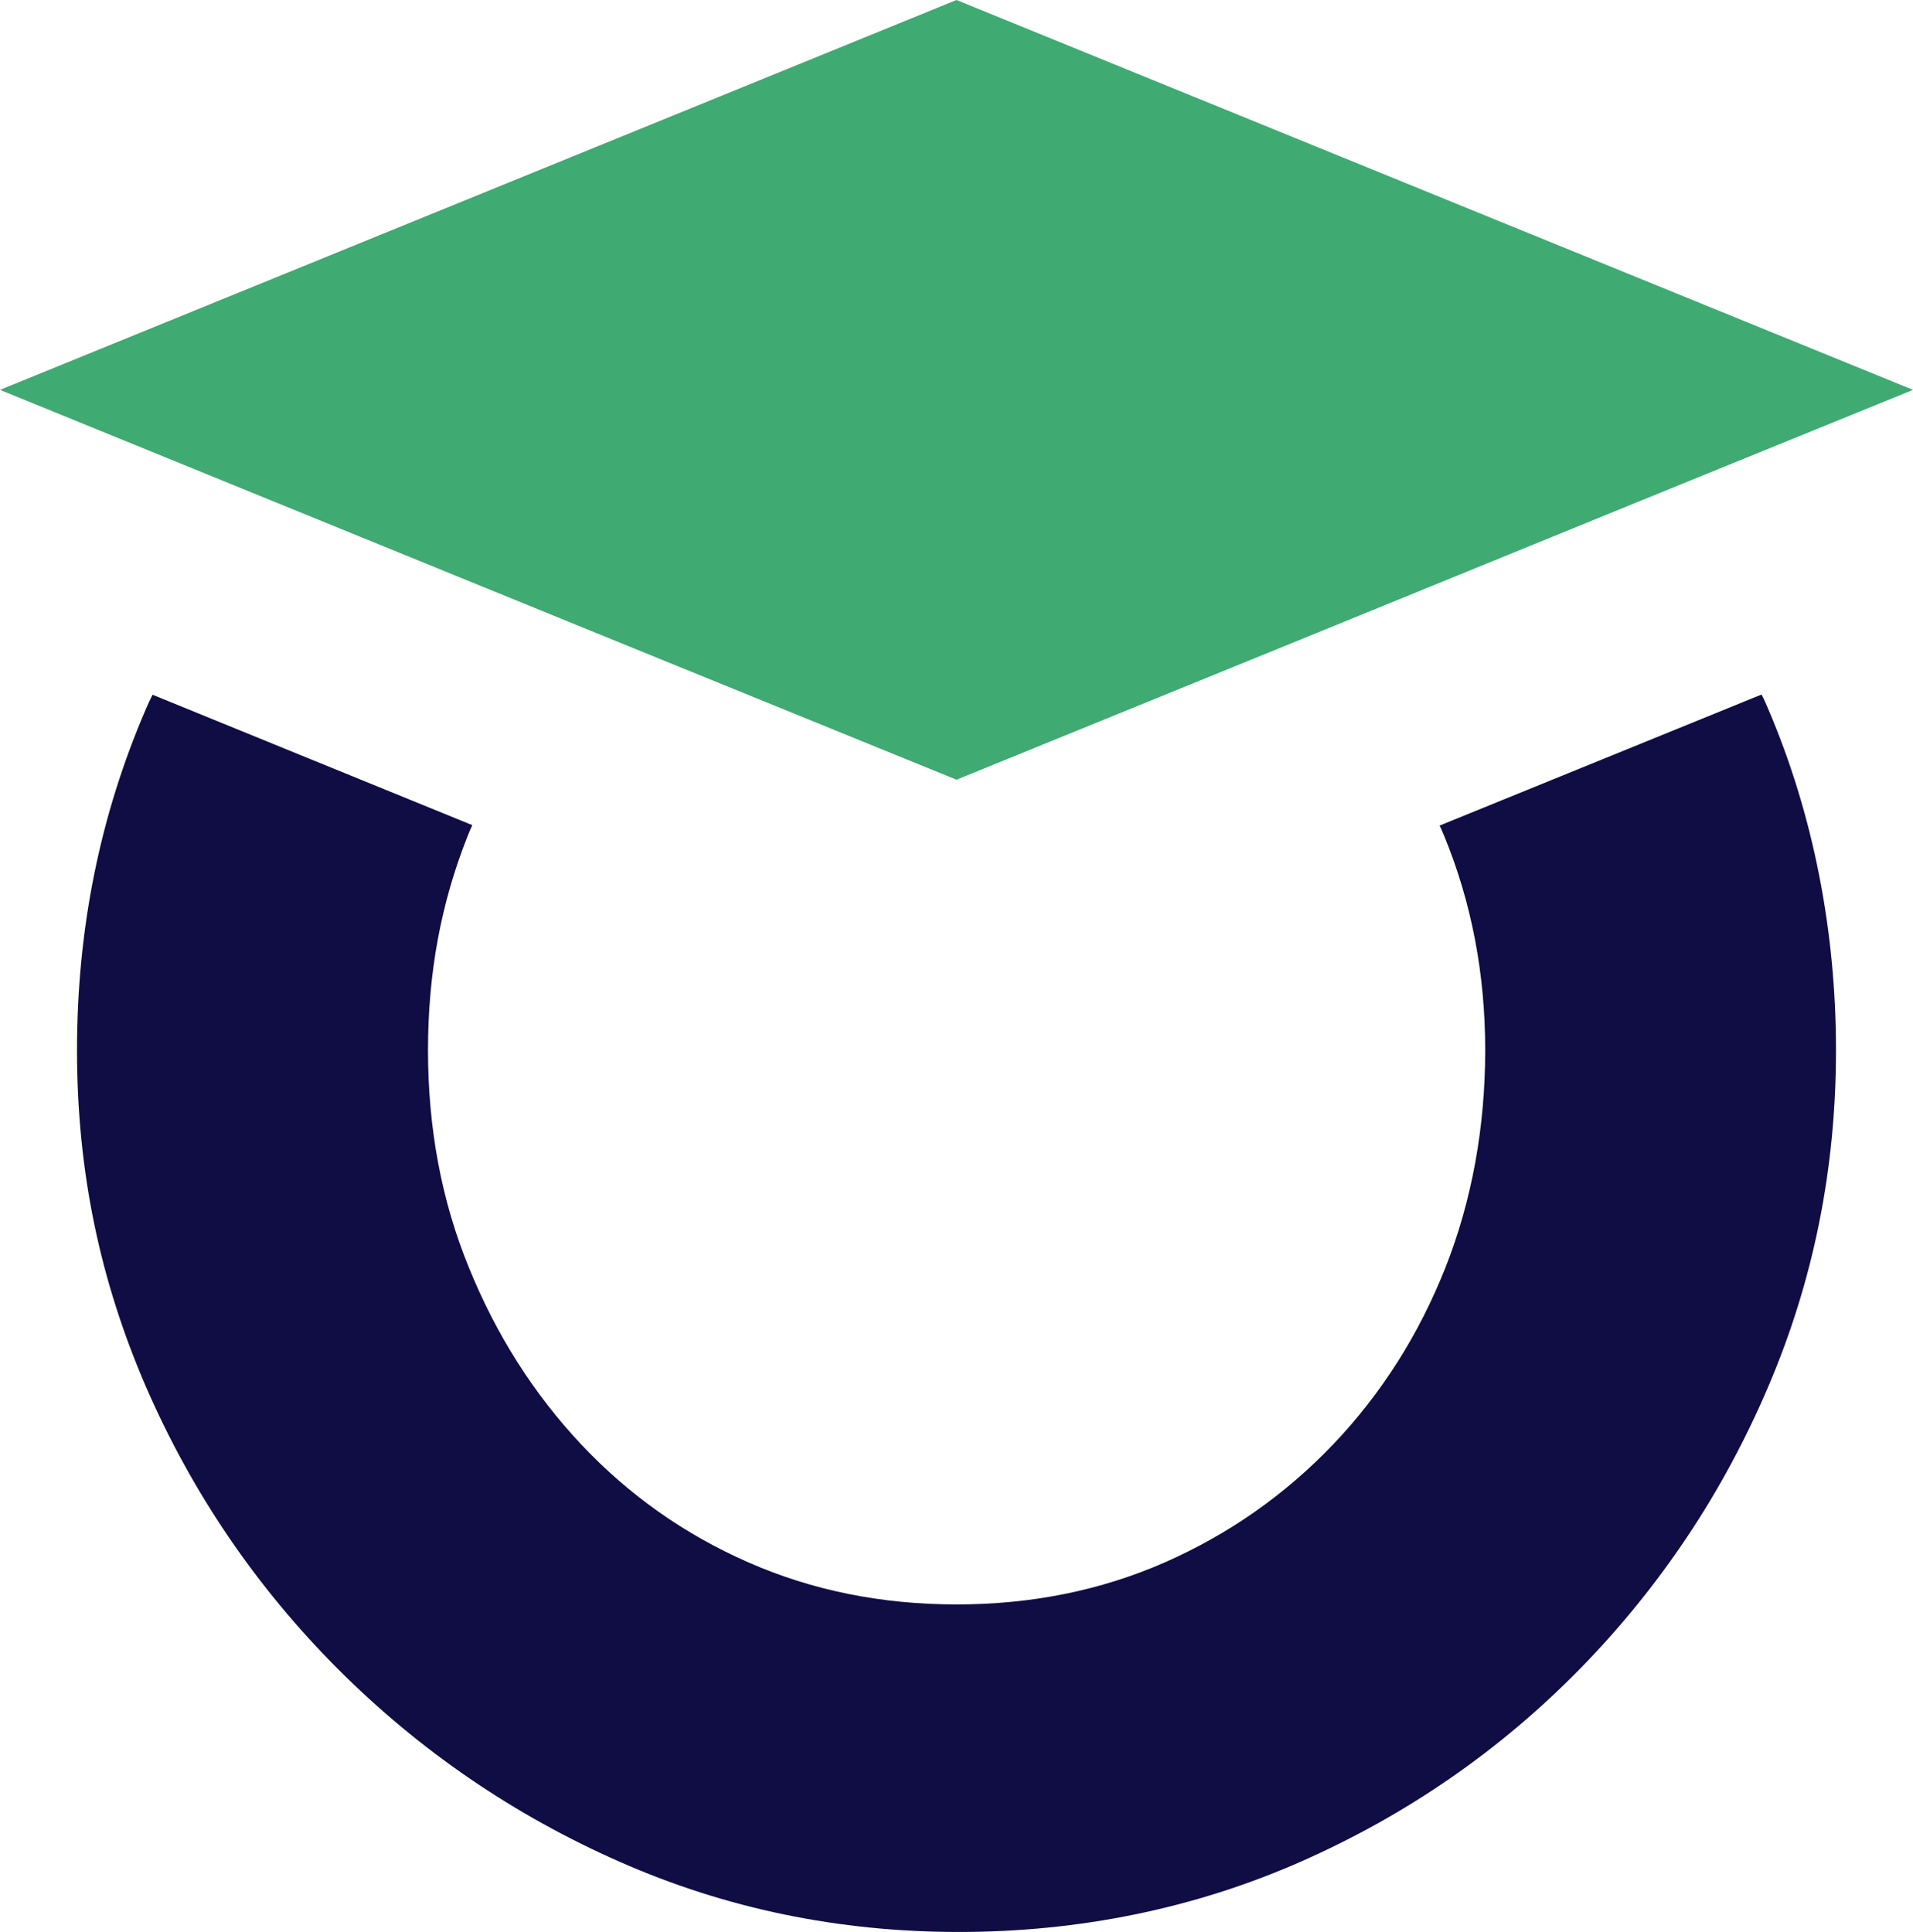 <?xml version="1.0" encoding="UTF-8"?>
<svg id="Layer_1" data-name="Layer 1" xmlns="http://www.w3.org/2000/svg" viewBox="0 0 900 908.99">
  <defs>
    <style>
      .cls-1 {
        fill: #0f0d44;
      }

      .cls-2 {
        fill: #3faa71;
      }
    </style>
  </defs>
  <path class="cls-1" d="m831.82,333.43c-.95-2.22-1.9-4.44-3.07-6.66l-151.48,61.67c.85,1.59,1.48,3.28,2.22,4.97,12.8,31.21,19.25,64.74,19.25,100.71s-6.24,70.77-18.72,102.29c-12.48,31.52-30.04,59.24-52.79,83.15-22.74,23.8-49.19,42.31-79.23,55.54-30.15,13.22-62.73,19.78-97.95,19.78s-67.91-6.56-97.95-19.78c-30.15-13.22-56.28-31.73-78.7-55.54-22.43-23.91-39.99-51.62-52.79-83.15-12.91-31.52-19.25-65.59-19.25-102.29s6.24-69.5,18.62-100.71c.74-1.8,1.38-3.49,2.22-5.18l-150.42-61.35c-1.16,2.22-2.12,4.34-3.07,6.56-21.58,49.93-32.48,103.46-32.48,160.68s10.9,108.53,32.48,158.46c21.69,49.82,51.73,94.04,90.23,132.65,38.51,38.51,82.72,68.76,132.65,90.76,49.82,22,103.03,33,159.52,33s110.75-11,160.68-33c49.93-22,93.72-52.26,131.49-90.76,37.76-38.61,67.28-82.83,88.54-132.65,21.37-49.93,31.95-102.72,31.95-158.46s-10.58-110.75-31.95-160.68Z"/>
  <polygon class="cls-2" points="900 183.43 772.95 235.15 614.07 300 450 366.85 283.5 299.05 128.1 235.68 0 183.43 450 0 900 183.43"/>
</svg>